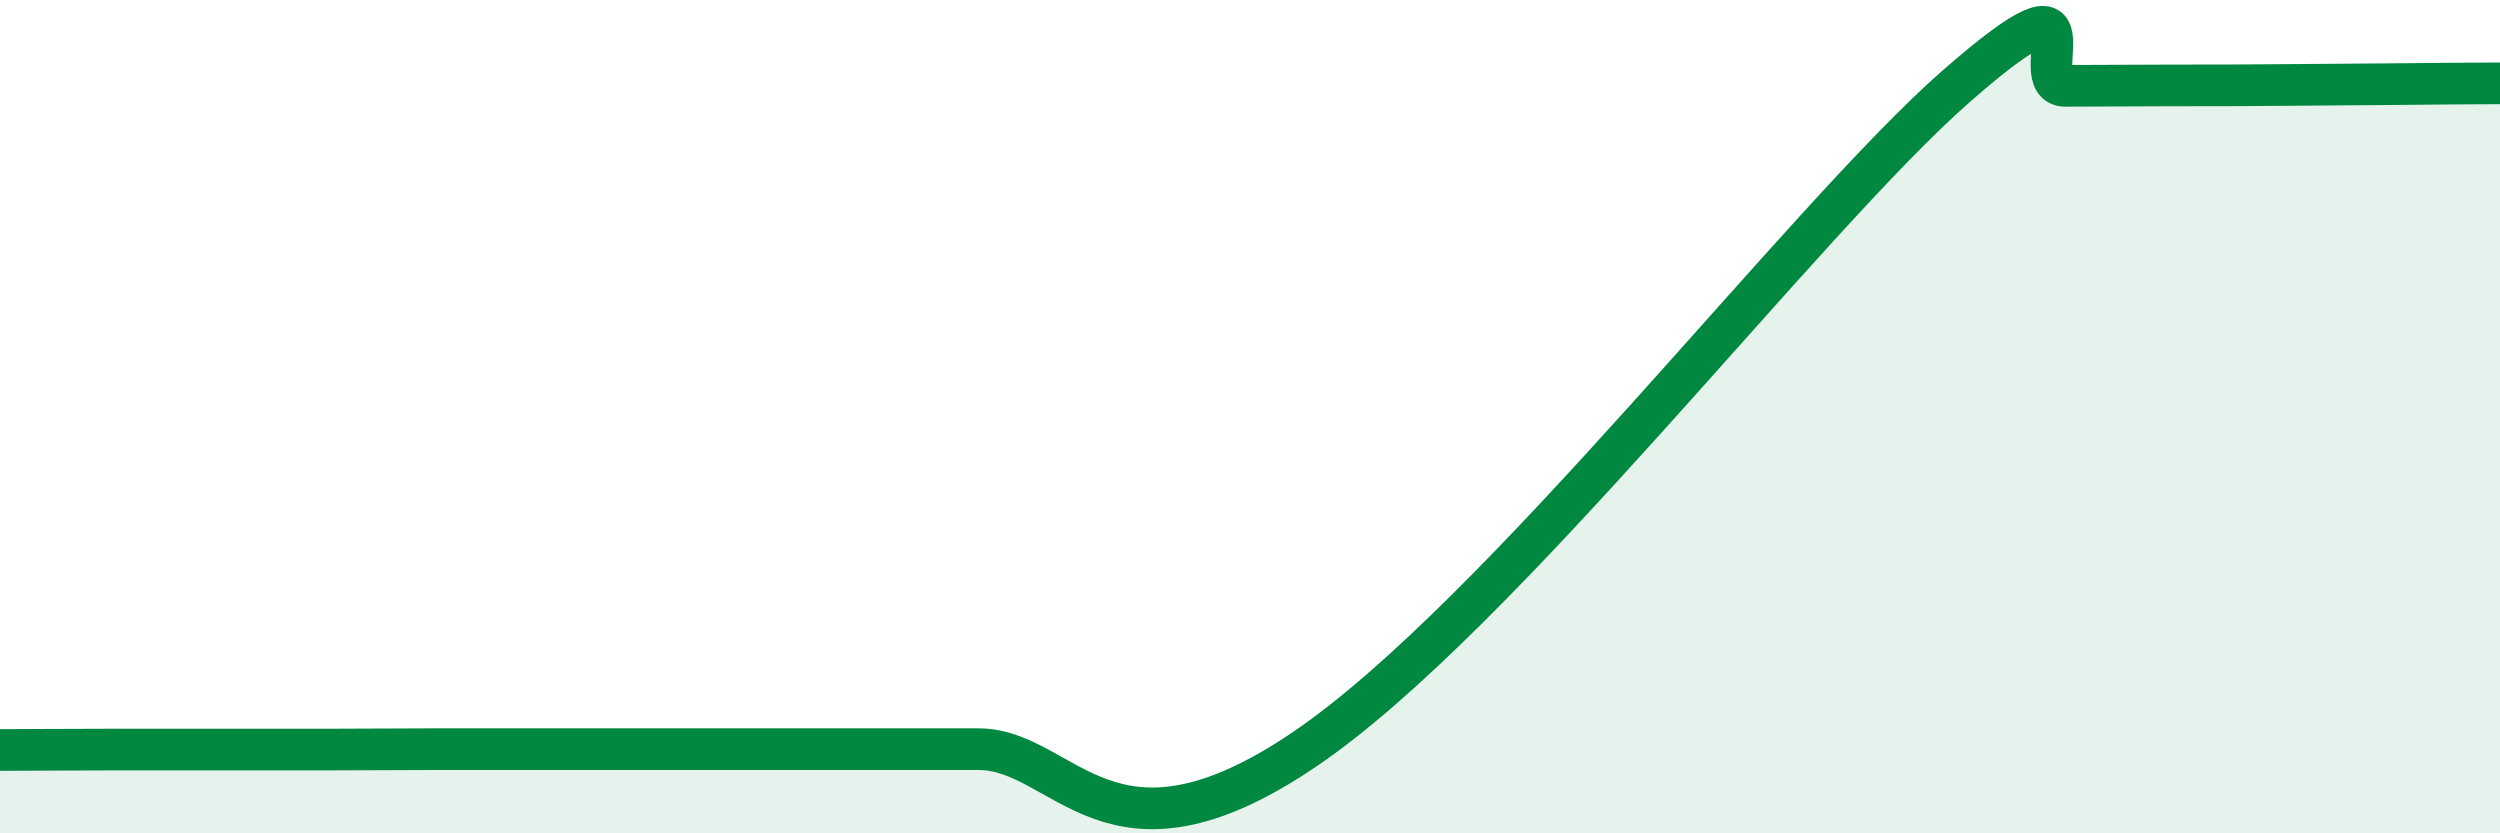 
    <svg width="60" height="20" viewBox="0 0 60 20" xmlns="http://www.w3.org/2000/svg">
      <path
        d="M 0,18 C 0.52,18 1.57,17.99 2.61,17.99 C 3.65,17.99 4.18,17.99 5.22,17.99 C 6.26,17.99 6.79,17.99 7.83,17.99 C 8.87,17.99 9.39,17.98 10.43,17.98 C 11.47,17.98 12,17.98 13.04,17.98 C 14.08,17.98 14.61,17.98 15.65,17.98 C 16.69,17.98 17.22,17.98 18.26,17.98 C 19.3,17.98 19.83,17.98 20.87,17.98 C 21.91,17.98 21.39,17.98 23.48,17.98 C 25.57,17.98 26.6,21.17 31.3,17.99 C 36,14.81 43.31,5.25 46.96,2.06 C 50.61,-1.13 48.53,2.06 49.57,2.06 C 50.61,2.06 51.13,2.05 52.17,2.05 C 53.21,2.05 53.74,2.05 54.78,2.04 C 55.82,2.03 56.35,2.03 57.39,2.02 C 58.43,2.01 59.48,2 60,2L60 20L0 20Z"
        fill="#008740"
        opacity="0.1"
        stroke-linecap="round"
        stroke-linejoin="round"
      />
      <path
        d="M 0,18 C 0.52,18 1.57,17.99 2.61,17.99 C 3.65,17.99 4.18,17.99 5.22,17.99 C 6.26,17.99 6.79,17.99 7.83,17.99 C 8.87,17.99 9.39,17.98 10.43,17.98 C 11.47,17.98 12,17.98 13.04,17.98 C 14.08,17.98 14.61,17.98 15.65,17.98 C 16.69,17.98 17.22,17.98 18.26,17.98 C 19.3,17.98 19.83,17.98 20.87,17.98 C 21.91,17.98 21.39,17.98 23.48,17.98 C 25.57,17.98 26.6,21.17 31.3,17.99 C 36,14.81 43.31,5.25 46.96,2.06 C 50.61,-1.13 48.53,2.06 49.57,2.06 C 50.61,2.06 51.13,2.05 52.17,2.05 C 53.21,2.05 53.74,2.05 54.78,2.04 C 55.82,2.03 56.35,2.03 57.39,2.02 C 58.43,2.01 59.48,2 60,2"
        stroke="#008740"
        stroke-width="1"
        fill="none"
        stroke-linecap="round"
        stroke-linejoin="round"
      />
    </svg>
  